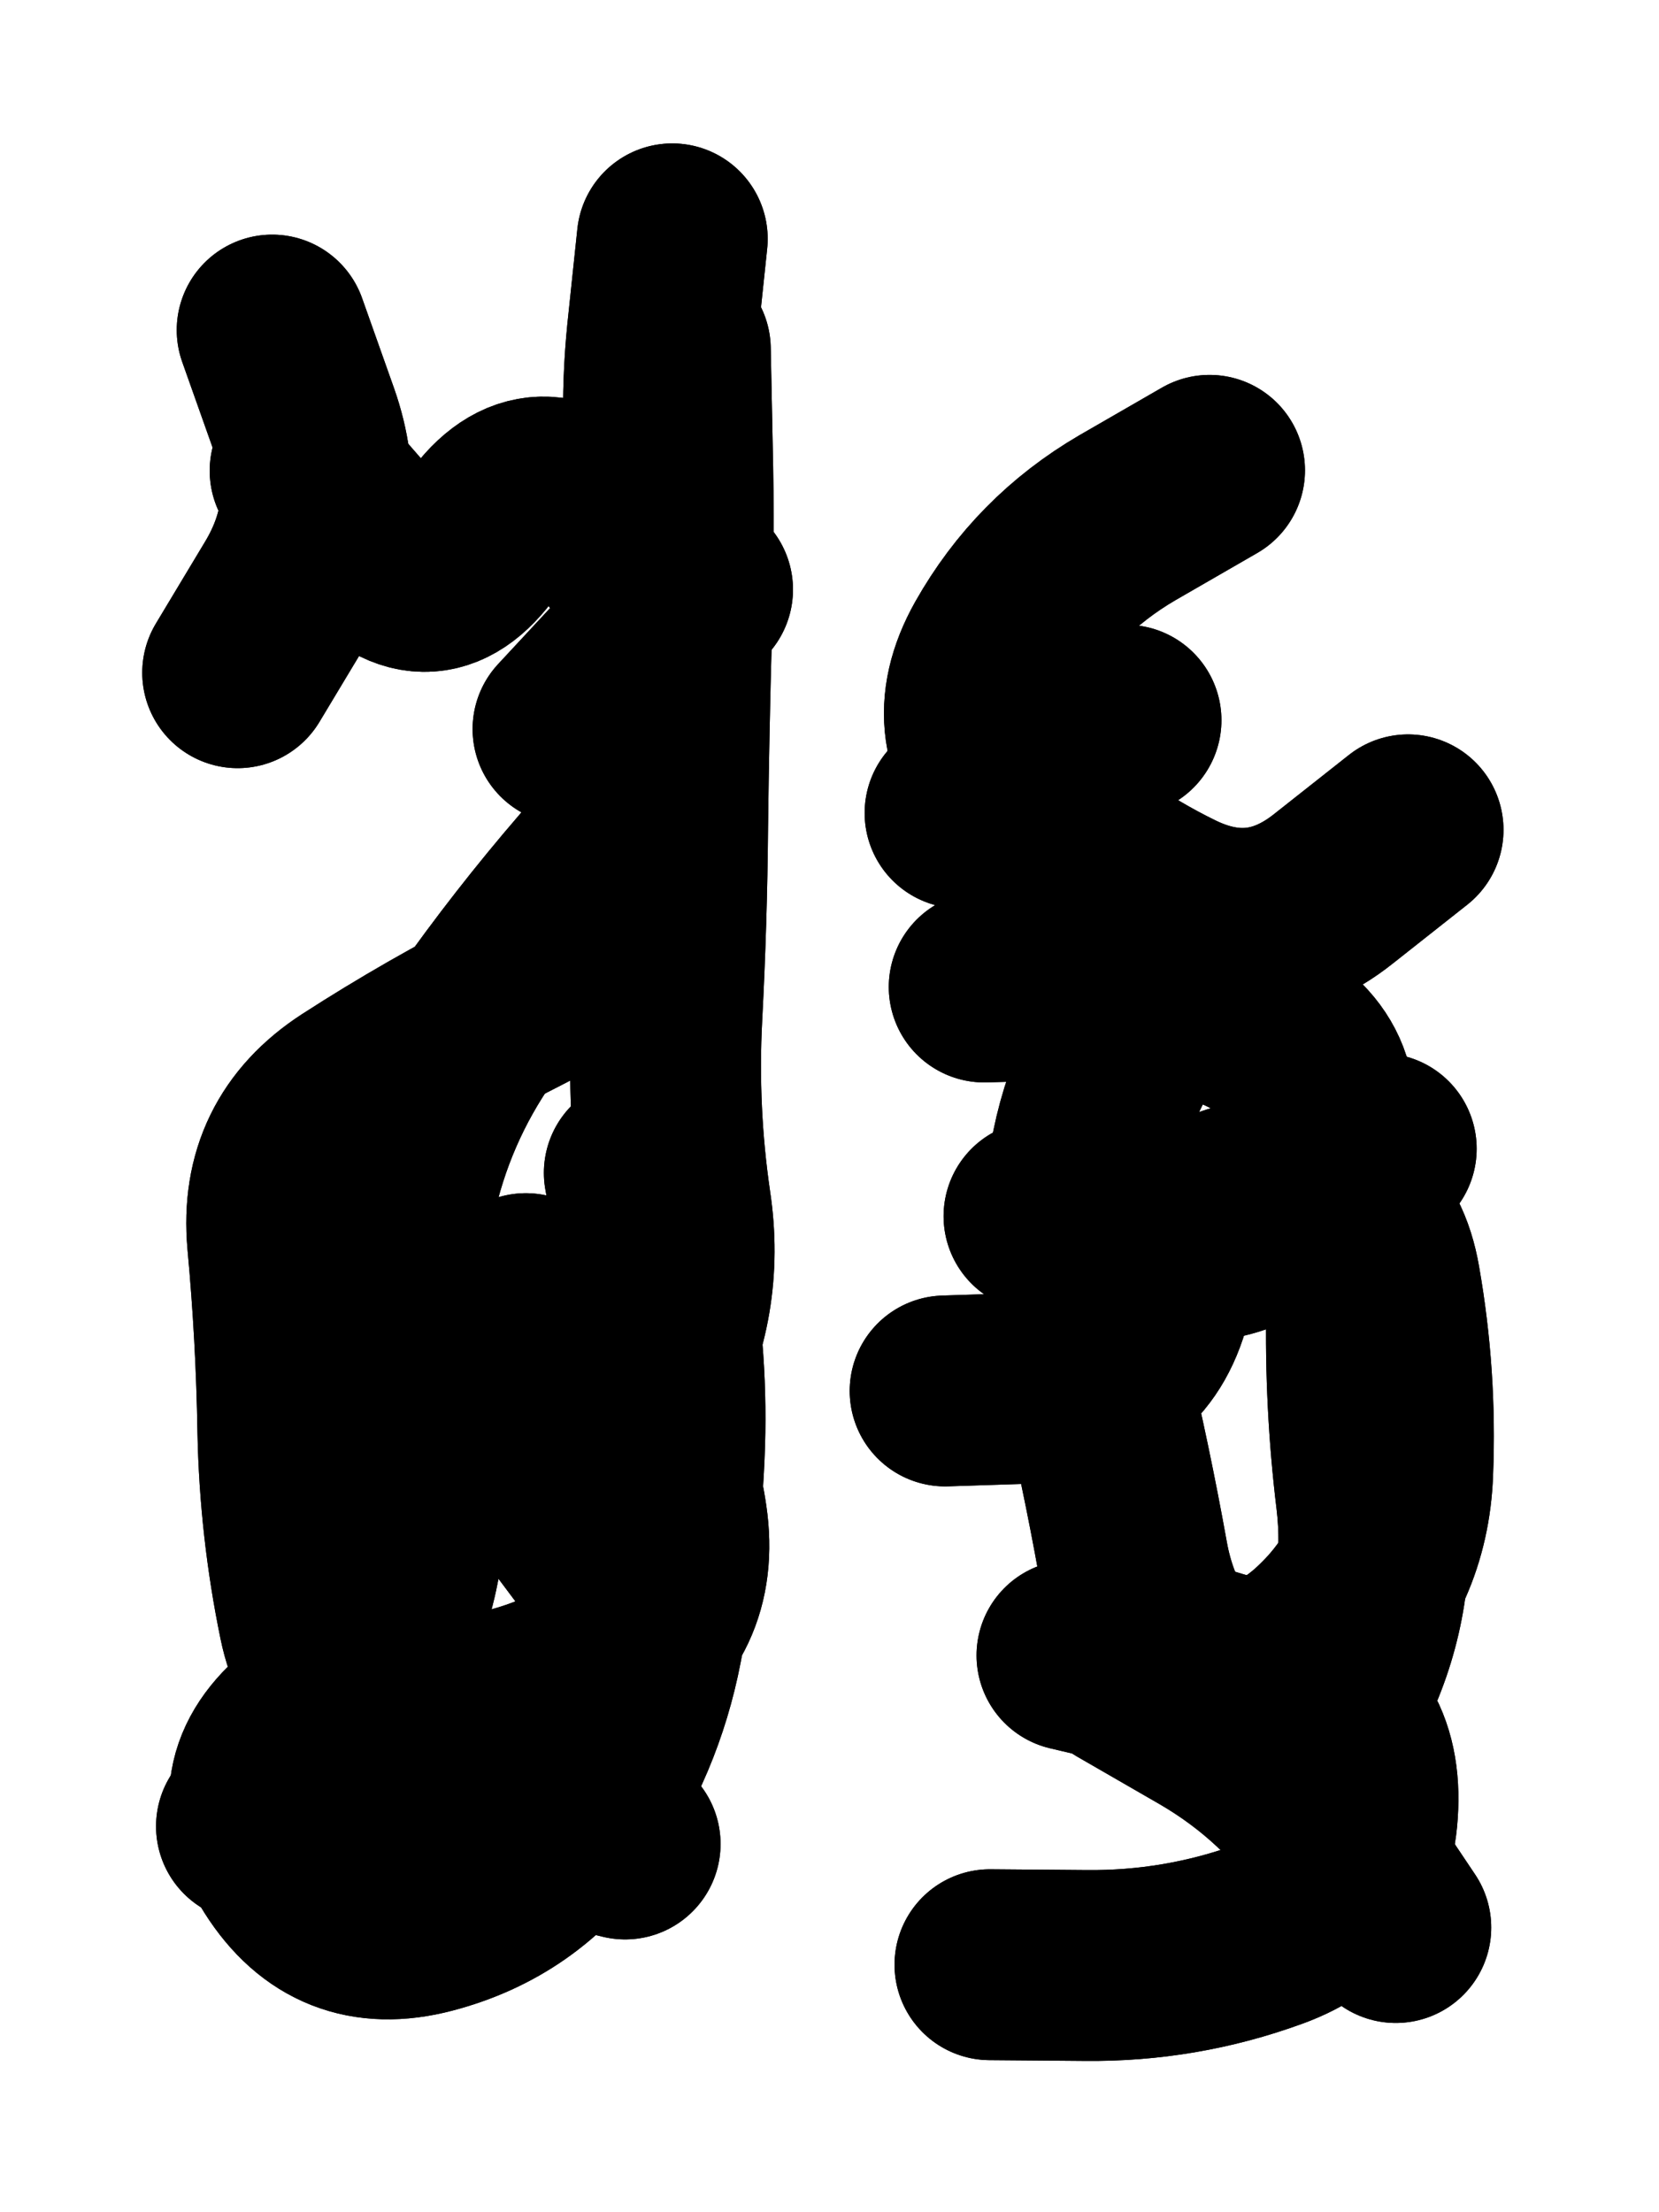<svg xmlns="http://www.w3.org/2000/svg" viewBox="0 0 4329 5772"><title>Infinite Scribble #670</title><defs><filter id="piece_670_3_4_filter" x="-100" y="-100" width="4529" height="5972" filterUnits="userSpaceOnUse"><feTurbulence result="lineShape_distorted_turbulence" type="turbulence" baseFrequency="6024e-6" numOctaves="3"/><feGaussianBlur in="lineShape_distorted_turbulence" result="lineShape_distorted_turbulence_smoothed" stdDeviation="39840e-3"/><feDisplacementMap in="SourceGraphic" in2="lineShape_distorted_turbulence_smoothed" result="lineShape_distorted_results_shifted" scale="19920e-2" xChannelSelector="R" yChannelSelector="G"/><feOffset in="lineShape_distorted_results_shifted" result="lineShape_distorted" dx="-4980e-2" dy="-4980e-2"/><feGaussianBlur in="lineShape_distorted" result="lineShape_1" stdDeviation="24900e-3"/><feColorMatrix in="lineShape_1" result="lineShape" type="matrix" values="1 0 0 0 0  0 1 0 0 0  0 0 1 0 0  0 0 0 29880e-3 -14940e-3"/><feGaussianBlur in="lineShape" result="shrank_blurred" stdDeviation="18300e-3"/><feColorMatrix in="shrank_blurred" result="shrank" type="matrix" values="1 0 0 0 0 0 1 0 0 0 0 0 1 0 0 0 0 0 19940e-3 -14940e-3"/><feColorMatrix in="lineShape" result="border_filled" type="matrix" values="0.6 0 0 0 -0.4  0 0.6 0 0 -0.4  0 0 0.6 0 -0.4  0 0 0 1 0"/><feComposite in="border_filled" in2="shrank" result="border" operator="out"/><feColorMatrix in="lineShape" result="whitea_0" type="matrix" values="1.5 0 0 0 0.07  0 1.5 0 0 0.07  0 0 1.5 0 0.07  0 0 0 1 0"/><feOffset in="whitea_0" result="whitea_1" dx="-74700e-3" dy="-99600e-3"/><feComposite in="whitea_1" in2="lineShape" result="whitea_cropped1" operator="out"/><feOffset in="whitea_cropped1" result="whitea" dx="74700e-3" dy="99600e-3"/><feColorMatrix in="lineShape" result="whiteb_0" type="matrix" values="2 0 0 0 0.15  0 2 0 0 0.15  0 0 2 0 0.15  0 0 0 1 0"/><feOffset in="whiteb_0" result="whiteb_1" dx="-49800e-3" dy="-49800e-3"/><feComposite in="whiteb_1" in2="lineShape" result="whiteb_cropped1" operator="out"/><feOffset in="whiteb_cropped1" result="whiteb" dx="49800e-3" dy="49800e-3"/><feColorMatrix in="lineShape" result="blacka_0" type="matrix" values="0.6 0 0 0 -0.1  0 0.6 0 0 -0.1  0 0 0.6 0 -0.1  0 0 0 1 0"/><feOffset in="blacka_0" result="blacka_1" dx="74700e-3" dy="99600e-3"/><feComposite in="blacka_1" in2="lineShape" result="blacka_cropped1" operator="out"/><feOffset in="blacka_cropped1" result="blacka" dx="-74700e-3" dy="-99600e-3"/><feMerge result="combined_linestyle"><feMergeNode in="whitea"/><feMergeNode in="blacka"/><feMergeNode in="whiteb"/></feMerge><feGaussianBlur in="combined_linestyle" result="combined_linestyle_blurred" stdDeviation="62250e-3"/><feColorMatrix in="combined_linestyle_blurred" result="combined_linestyle_opaque" type="matrix" values="1 0 0 0 0  0 1 0 0 0  0 0 1 0 0  0 0 0 2.5 0"/><feComposite in="combined_linestyle_opaque" in2="lineShape" result="shapes_linestyle" operator="over"/><feComposite in="shapes_linestyle" in2="shrank" result="shapes_linestyle_cropped" operator="in"/><feComposite in="border" in2="shapes_linestyle_cropped" result="shapes" operator="over"/></filter><filter id="piece_670_3_4_shadow" x="-100" y="-100" width="4529" height="5972" filterUnits="userSpaceOnUse"><feColorMatrix in="SourceGraphic" result="result_blackened" type="matrix" values="0 0 0 0 0  0 0 0 0 0  0 0 0 0 0  0 0 0 0.8 0"/><feGaussianBlur in="result_blackened" result="result_blurred" stdDeviation="149400e-3"/><feComposite in="SourceGraphic" in2="result_blurred" result="result" operator="over"/></filter><filter id="piece_670_3_4_overall" x="-100" y="-100" width="4529" height="5972" filterUnits="userSpaceOnUse"><feTurbulence result="background_texture_bumps" type="fractalNoise" baseFrequency="28e-3" numOctaves="3"/><feDiffuseLighting in="background_texture_bumps" result="background_texture" surfaceScale="1" diffuseConstant="2" lighting-color="#555"><feDistantLight azimuth="225" elevation="20"/></feDiffuseLighting><feMorphology in="SourceGraphic" result="background_glow_1_thicken" operator="dilate" radius="52350e-3"/><feColorMatrix in="background_glow_1_thicken" result="background_glow_1_thicken_colored" type="matrix" values="0 0 0 0 0  0 0 0 0 0  0 0 0 0 0  0 0 0 1 0"/><feGaussianBlur in="background_glow_1_thicken_colored" result="background_glow_1" stdDeviation="139600e-3"/><feMorphology in="SourceGraphic" result="background_glow_2_thicken" operator="dilate" radius="0"/><feColorMatrix in="background_glow_2_thicken" result="background_glow_2_thicken_colored" type="matrix" values="0 0 0 0 0  0 0 0 0 0  0 0 0 0 0  0 0 0 0 0"/><feGaussianBlur in="background_glow_2_thicken_colored" result="background_glow_2" stdDeviation="0"/><feComposite in="background_glow_1" in2="background_glow_2" result="background_glow" operator="out"/><feBlend in="background_glow" in2="background_texture" result="background_merged" mode="normal"/><feColorMatrix in="background_merged" result="background" type="matrix" values="0.2 0 0 0 0  0 0.2 0 0 0  0 0 0.2 0 0  0 0 0 1 0"/></filter><clipPath id="piece_670_3_4_clip"><rect x="0" y="0" width="4329" height="5772"/></clipPath><g id="layer_4" filter="url(#piece_670_3_4_filter)" stroke-width="498" stroke-linecap="round" fill="none"><path d="M 1718 3110 Q 1718 3110 1762 3354 Q 1807 3599 1796 3847 Q 1785 4096 1738 4340 Q 1691 4584 1549 4788 Q 1408 4992 1167 5055 Q 927 5118 794 4908 Q 661 4699 855 4544 Q 1049 4390 1101 4147 Q 1154 3904 1098 3661 Q 1042 3419 1094 3176 Q 1146 2933 1288 2730 Q 1431 2527 1593 2339 Q 1755 2152 1792 1906 Q 1829 1660 1791 1414 Q 1753 1168 1778 920 L 1804 673" stroke="hsl(171,100%,43%)"/><path d="M 2847 4369 Q 2847 4369 3089 4426 Q 3331 4484 3509 4311 Q 3688 4139 3697 3890 Q 3707 3642 3664 3397 Q 3622 3152 3373 3165 Q 3125 3179 3069 3421 Q 3013 3664 2764 3671 L 2516 3679 M 3206 1277 Q 3206 1277 2991 1401 Q 2777 1526 2655 1742 Q 2533 1959 2711 2132 Q 2889 2305 3112 2414 Q 3335 2523 3529 2369 L 3724 2215" stroke="hsl(255,100%,56%)"/></g><g id="layer_3" filter="url(#piece_670_3_4_filter)" stroke-width="498" stroke-linecap="round" fill="none"><path d="M 1681 4861 Q 1681 4861 1439 4802 Q 1198 4743 952 4779 L 706 4815 M 1125 3949 Q 1125 3949 1371 3914 Q 1618 3880 1734 3660 Q 1850 3441 1813 3195 Q 1777 2949 1790 2700 Q 1803 2452 1805 2203 Q 1808 1955 1815 1706 Q 1823 1458 1817 1209 L 1812 961 M 670 1805 Q 670 1805 798 1592 Q 926 1380 843 1145 L 760 911" stroke="hsl(204,100%,54%)"/><path d="M 2986 4418 Q 2986 4418 3201 4542 Q 3416 4667 3554 4873 L 3692 5079 M 2988 1929 L 2555 2171 M 2761 3223 Q 2761 3223 3004 3277 Q 3247 3331 3450 3189 L 3654 3047" stroke="hsl(280,100%,60%)"/></g><g id="layer_2" filter="url(#piece_670_3_4_filter)" stroke-width="498" stroke-linecap="round" fill="none"><path d="M 1422 3412 Q 1422 3412 1595 3590 Q 1768 3768 1803 4014 Q 1839 4260 1627 4389 Q 1416 4519 1167 4519 Q 919 4519 869 4275 Q 819 4032 814 3783 Q 810 3535 787 3287 Q 765 3040 973 2905 Q 1182 2770 1404 2658 Q 1626 2547 1719 2317 Q 1813 2087 1805 1838 Q 1797 1590 1621 1414 Q 1446 1239 1309 1445 Q 1172 1652 1009 1465 L 846 1278" stroke="hsl(231,100%,64%)"/><path d="M 3191 2493 Q 3191 2493 3044 2693 Q 2898 2893 2872 3140 Q 2846 3388 2904 3630 Q 2962 3872 3006 4117 Q 3050 4362 3250 4508 Q 3450 4655 3554 4429 Q 3658 4204 3628 3957 Q 3598 3710 3603 3461 L 3609 3213" stroke="hsl(312,100%,62%)"/></g><g id="layer_1" filter="url(#piece_670_3_4_filter)" stroke-width="498" stroke-linecap="round" fill="none"><path d="M 1015 3518 Q 1015 3518 1209 3672 Q 1404 3826 1553 4024 L 1702 4223 M 1532 1952 L 1870 1588" stroke="hsl(255,100%,71%)"/><path d="M 3140 4371 Q 3140 4371 3378 4442 Q 3616 4514 3606 4762 Q 3597 5011 3363 5096 Q 3130 5181 2881 5178 L 2633 5176 M 2886 3299 Q 2886 3299 3134 3303 Q 3383 3307 3469 3074 Q 3556 2841 3335 2726 Q 3115 2612 2866 2618 L 2618 2625" stroke="hsl(1,100%,65%)"/></g></defs><g filter="url(#piece_670_3_4_overall)" clip-path="url(#piece_670_3_4_clip)"><use href="#layer_4"/><use href="#layer_3"/><use href="#layer_2"/><use href="#layer_1"/></g><g clip-path="url(#piece_670_3_4_clip)"><use href="#layer_4" filter="url(#piece_670_3_4_shadow)"/><use href="#layer_3" filter="url(#piece_670_3_4_shadow)"/><use href="#layer_2" filter="url(#piece_670_3_4_shadow)"/><use href="#layer_1" filter="url(#piece_670_3_4_shadow)"/></g></svg>